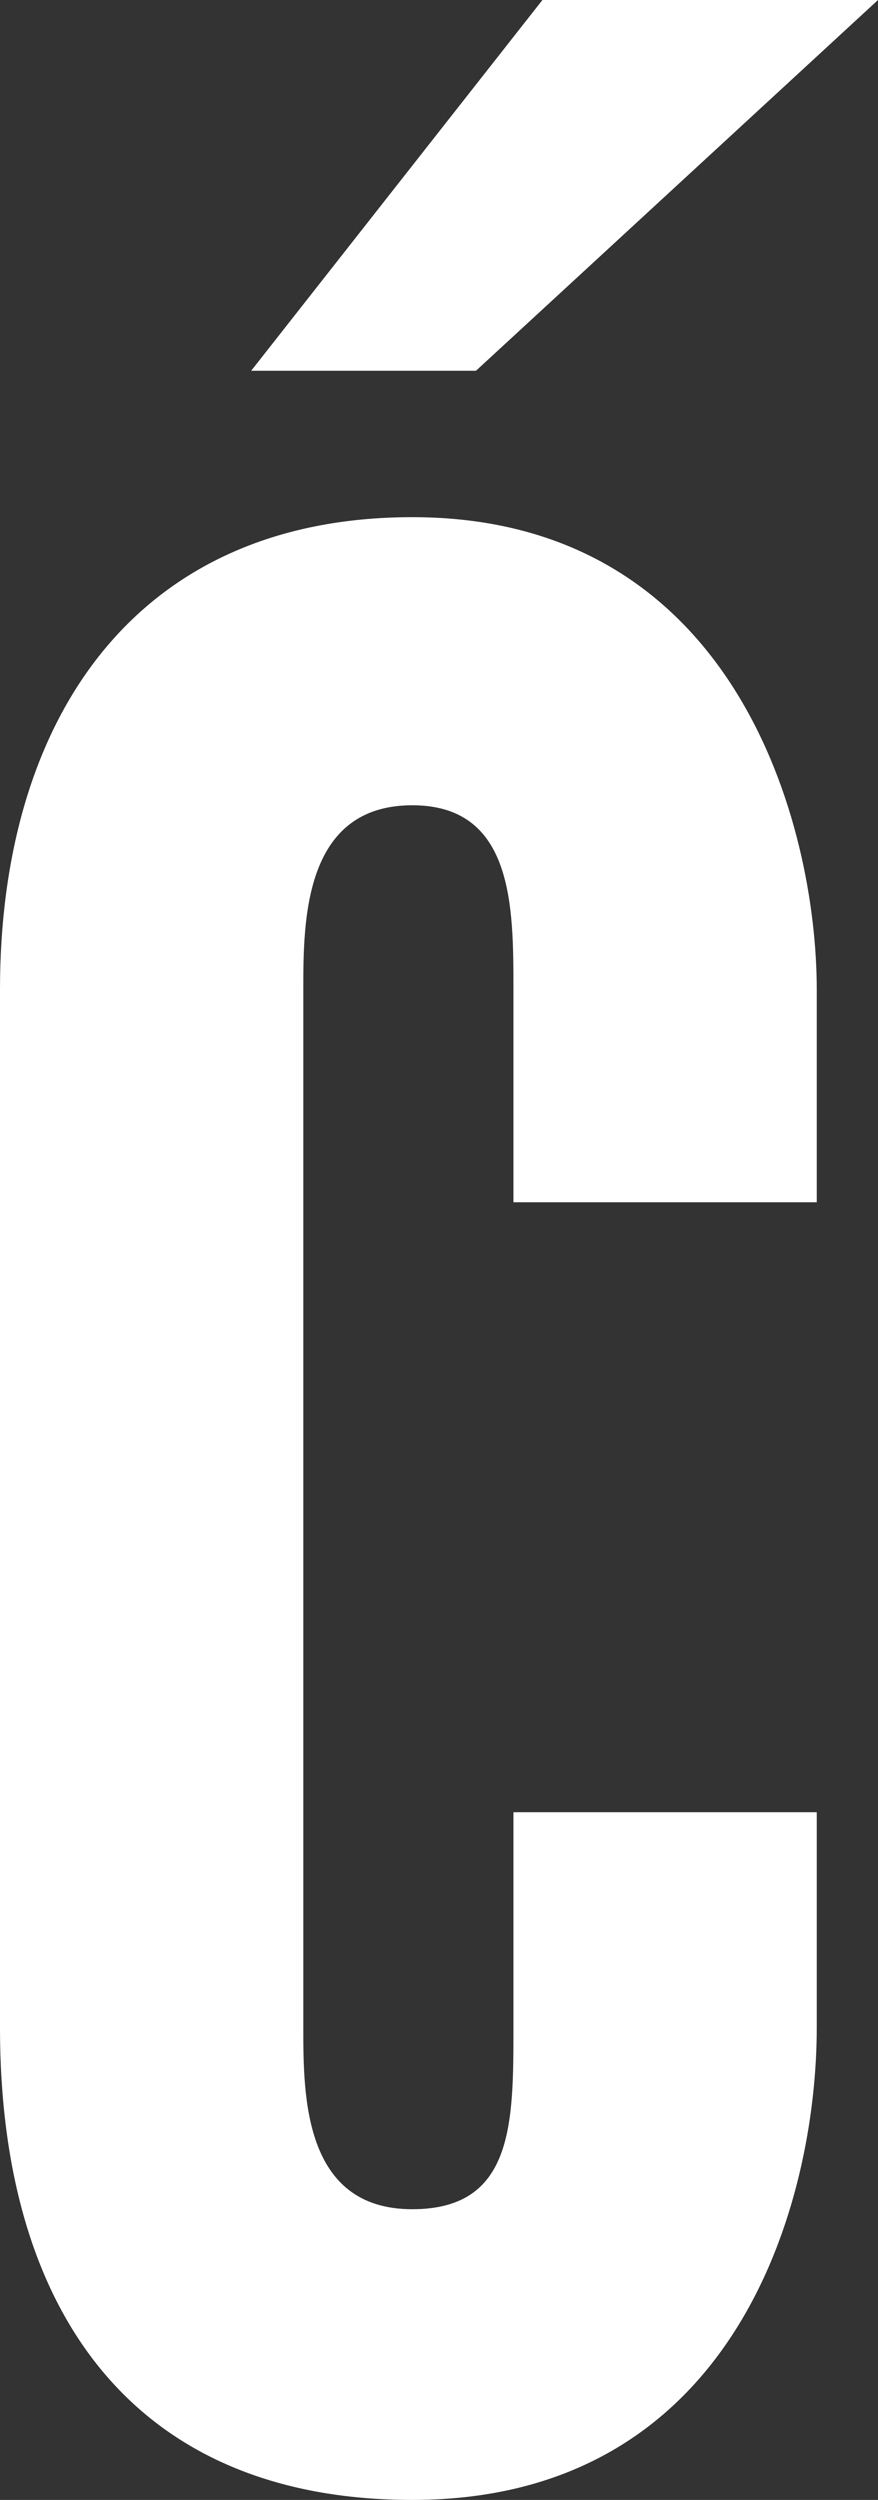 <?xml version="1.0" encoding="UTF-8"?><svg id="Layer_1" xmlns="http://www.w3.org/2000/svg" viewBox="0 0 53.9 153.33"><rect x="0" y="0" width="53.9" height="153.33" fill="#333333" stroke="none"/><defs><style>.cls-1{fill:#fff;}</style></defs><path class="cls-1" d="M25.31,153.33c-17.03,0-25.31-11.46-25.31-28.97v-63.67c0-16.55,8.28-28.97,25.31-28.97,19.9,0,24.83,18.94,24.83,28.97v13.05h-18.62v-13.05c0-5.09,0-11.3-6.21-11.3-6.69,0-6.69,7.16-6.69,11.3v63.67c0,4.14,0,11.14,6.69,11.14,6.21,0,6.21-5.25,6.21-11.14v-13.21h18.62v13.21c0,10.67-4.93,28.97-24.83,28.97Z"/><polygon class="cls-1" points="53.9 0 29.22 22.74 15.42 22.74 33.3 0 53.9 0"/></svg>